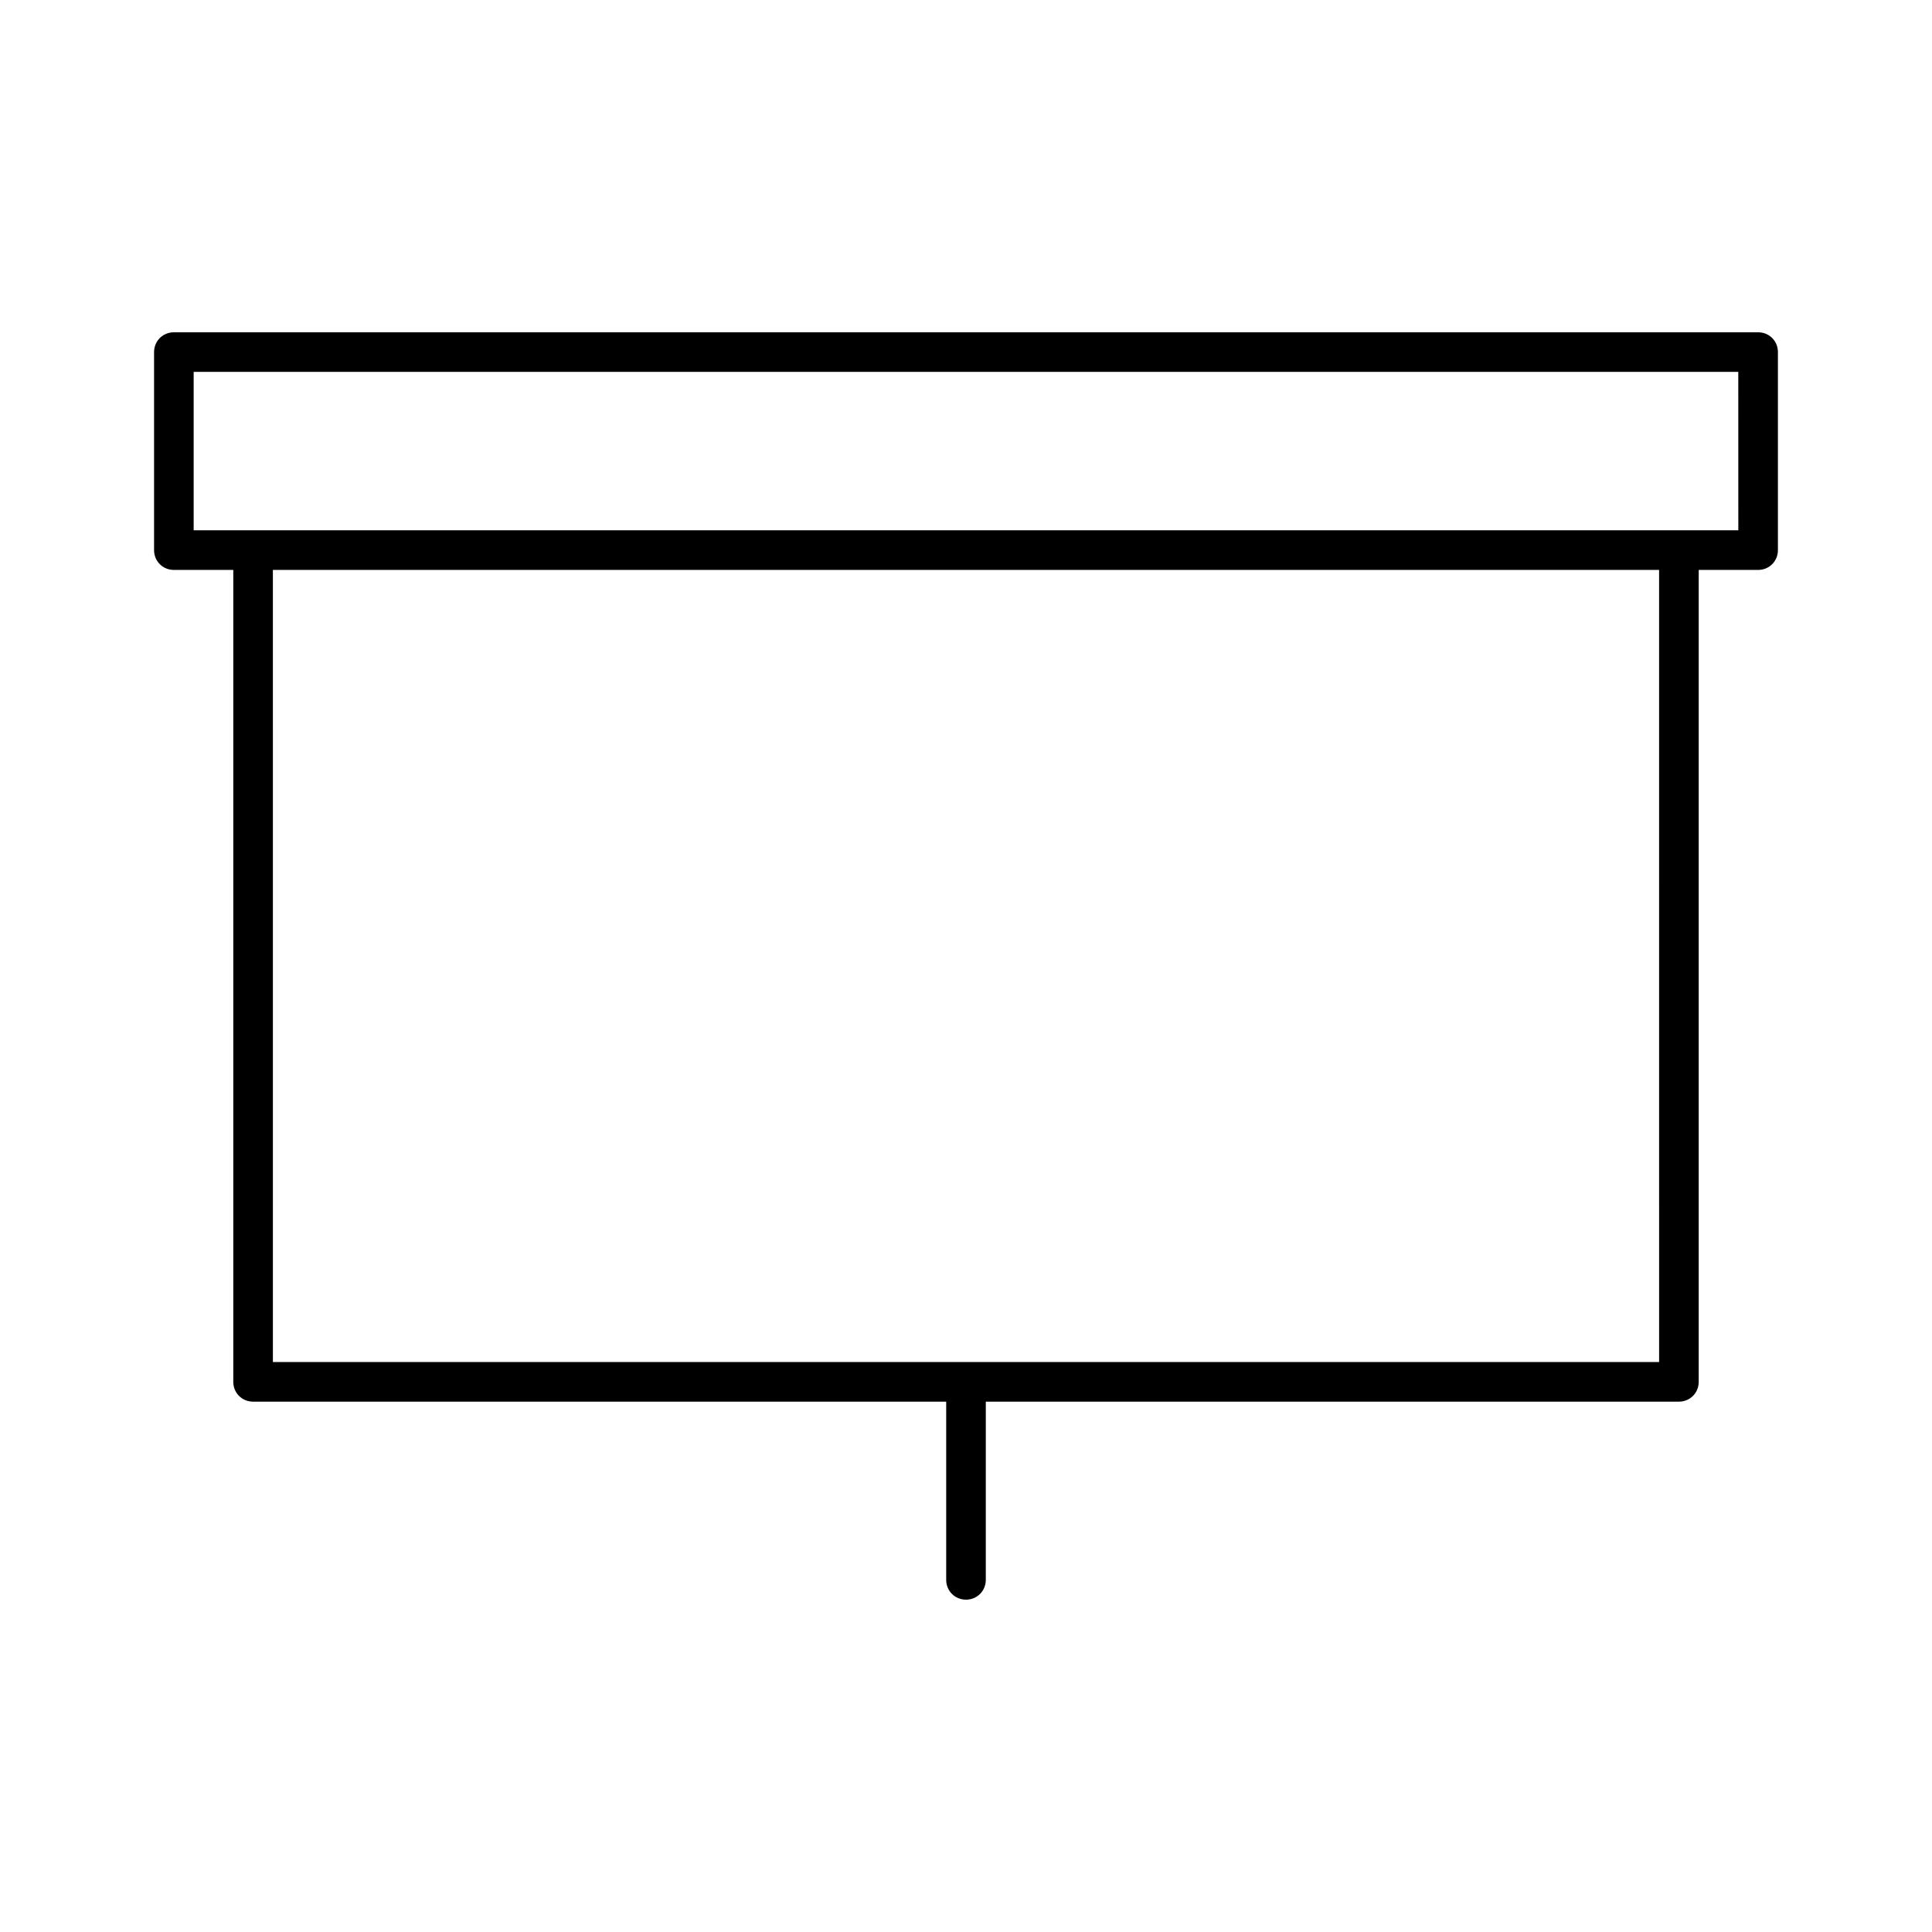 <?xml version="1.0" encoding="UTF-8"?>
<!-- Uploaded to: SVG Find, www.svgrepo.com, Generator: SVG Find Mixer Tools -->
<svg fill="#000000" width="800px" height="800px" version="1.1" viewBox="144 144 512 512" xmlns="http://www.w3.org/2000/svg">
 <path d="m609.92 232.06h-419.84c-2.938 0-5.25 2.309-5.25 5.246v52.48c0 2.941 2.312 5.25 5.25 5.25h15.742v215.17c0 2.938 2.312 5.246 5.25 5.246h183.68v47.23c0 2.938 2.309 5.246 5.246 5.246s5.246-2.309 5.246-5.246l0.004-47.23h183.68c2.938 0 5.246-2.309 5.246-5.246l0.004-215.17h15.742c2.938 0 5.246-2.309 5.246-5.246v-52.48c0.004-2.941-2.305-5.25-5.246-5.25zm-26.238 272.89h-367.36l-0.004-209.92h367.36zm20.992-220.41h-409.35v-41.984h409.34z"/>
</svg>